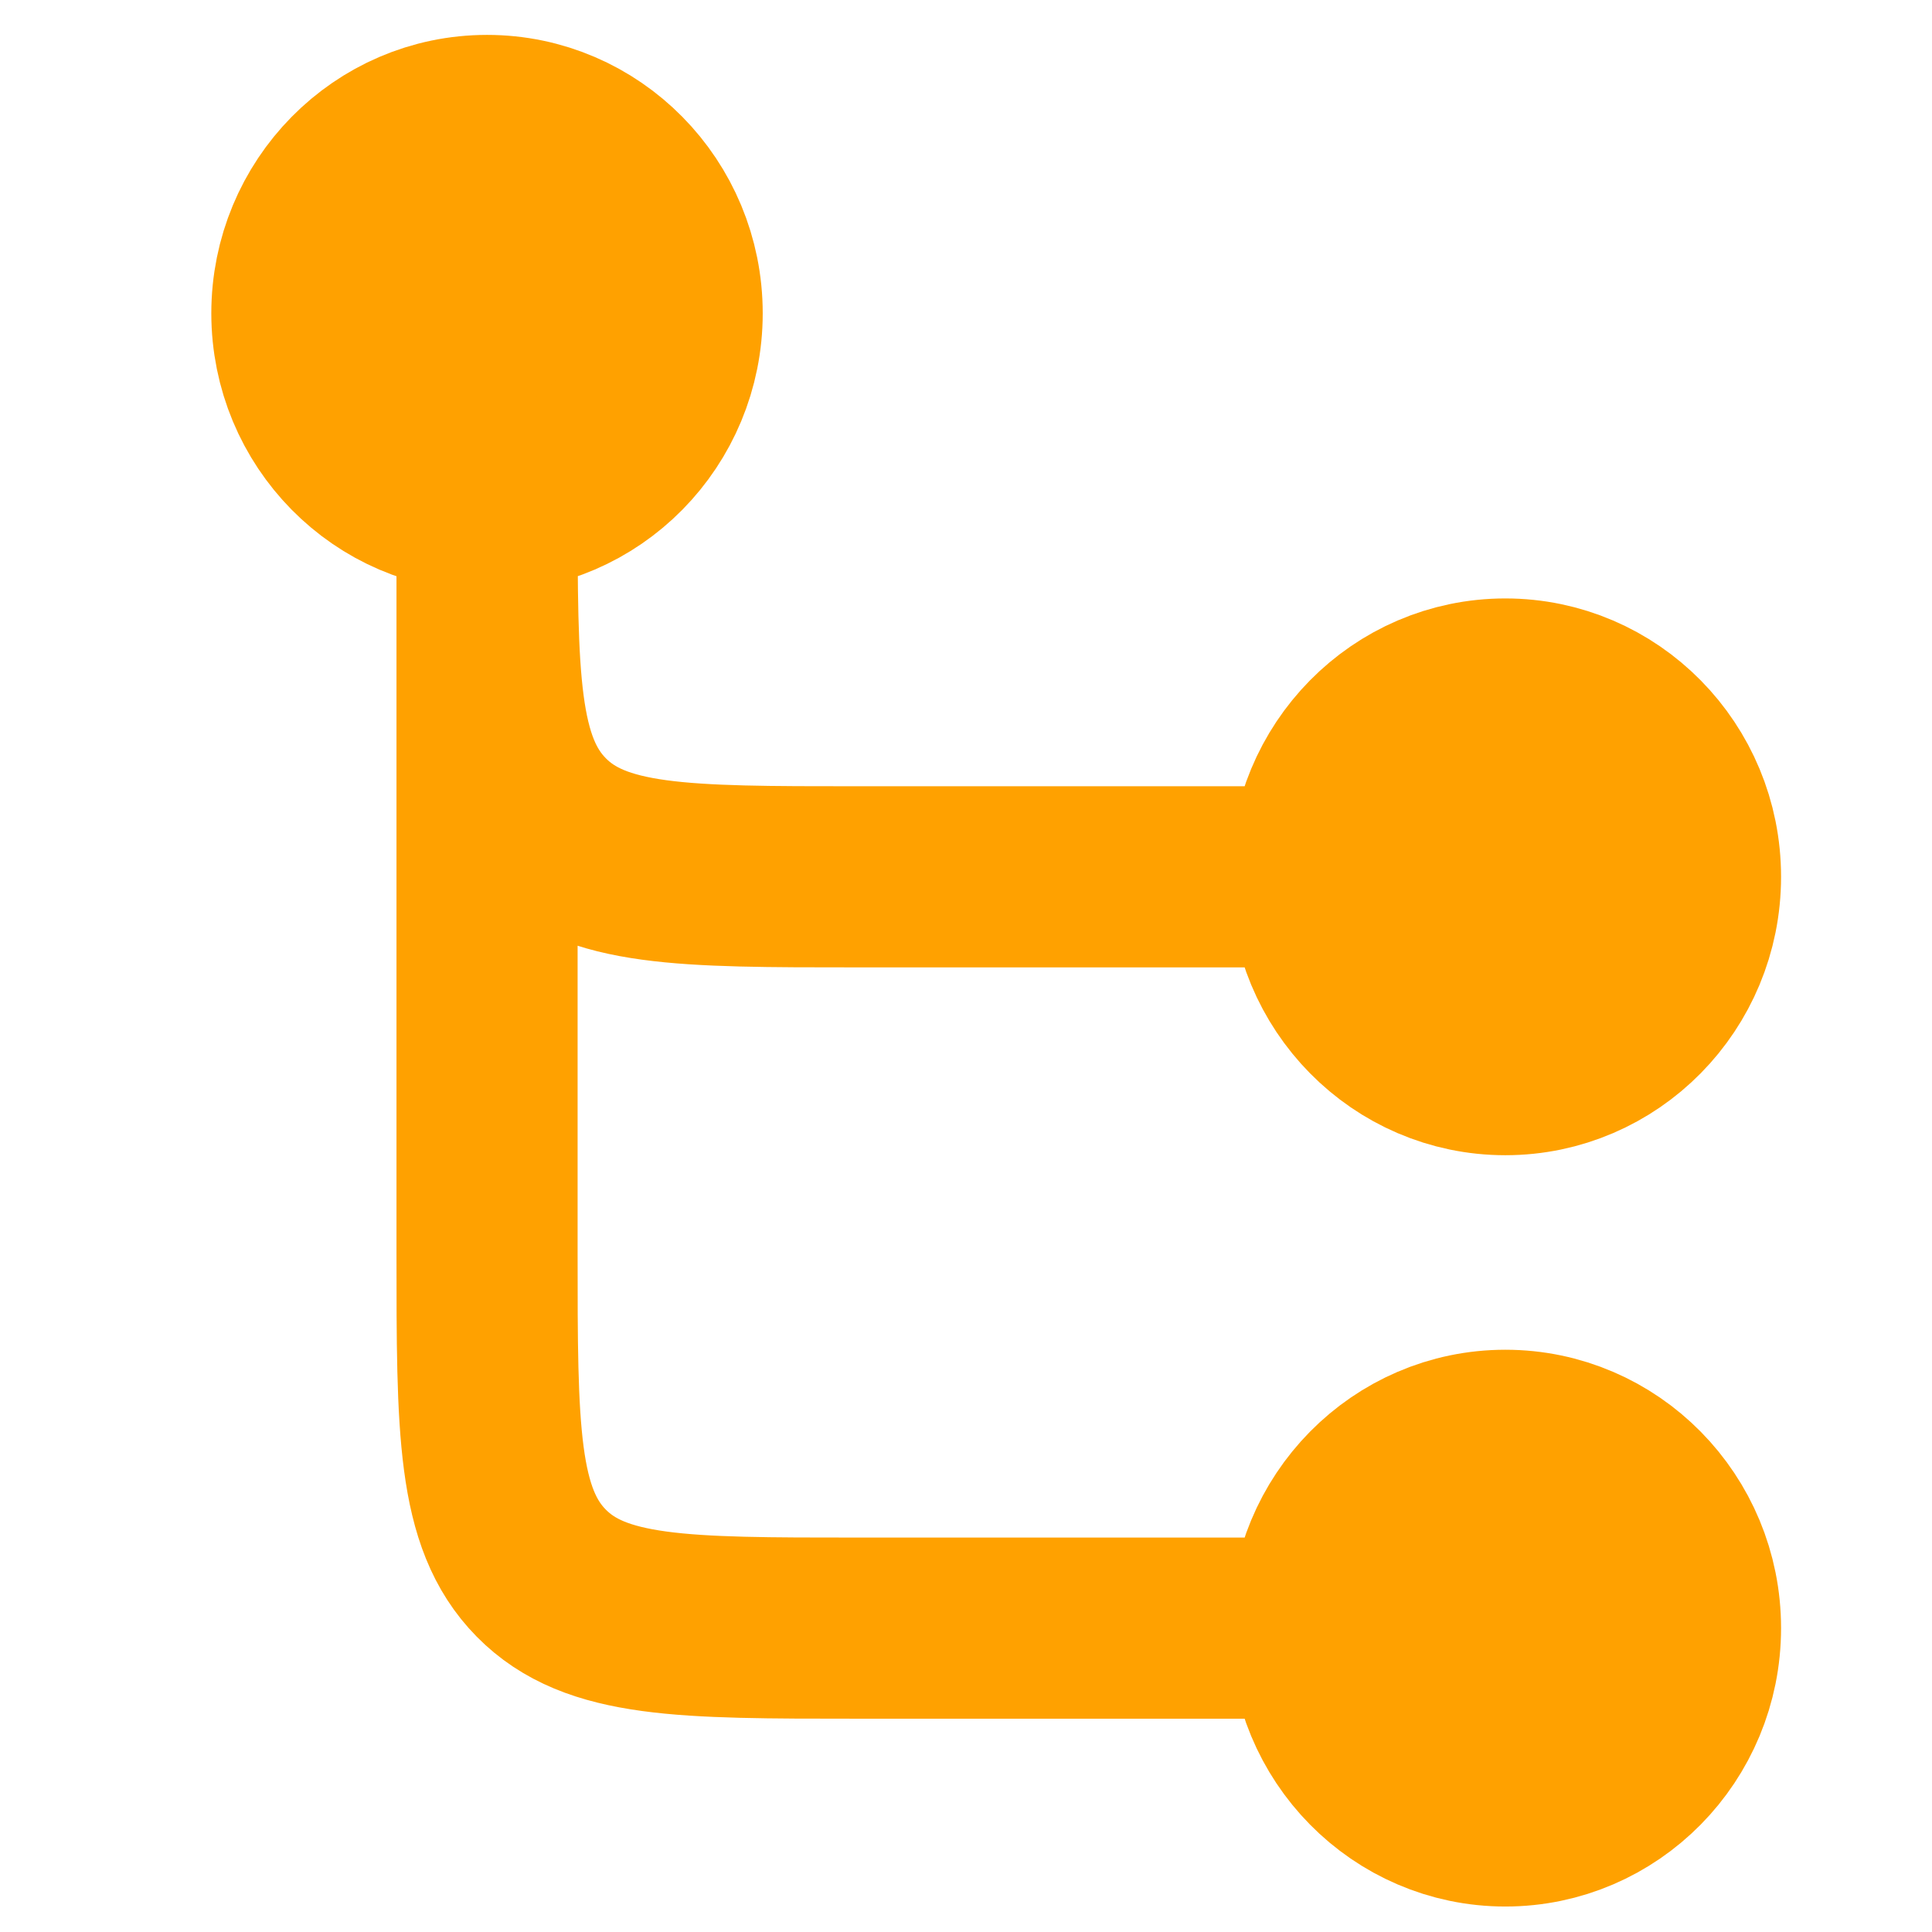 <svg preserveAspectRatio="none" width="100%" height="100%" overflow="visible" style="display: block;" viewBox="0 0 32 32" fill="none" xmlns="http://www.w3.org/2000/svg">
<g id="List">
<g id="Vector">
<path d="M8.067 8.3C6.373 8.3 5 6.907 5 5.189C5 3.471 6.373 2.078 8.067 2.078C9.76 2.078 11.133 3.471 11.133 5.189C11.133 6.907 9.76 8.3 8.067 8.3Z" fill="#FFA100"/>
<path d="M24.933 23.856C26.627 23.856 28 25.249 28 26.967C28 28.685 26.627 30.078 24.933 30.078C23.24 30.078 21.867 28.685 21.867 26.967C21.867 25.249 23.24 23.856 24.933 23.856Z" fill="#FFA100"/>
<path d="M24.933 11.412C26.627 11.412 28 12.804 28 14.523C28 16.241 26.627 17.634 24.933 17.634C23.24 17.634 21.867 16.241 21.867 14.523C21.867 12.804 23.24 11.412 24.933 11.412Z" fill="#FFA100"/>
<path d="M21.867 14.523H14.2C11.309 14.523 9.863 14.523 8.965 13.611C8.067 12.7 8.067 11.233 8.067 8.3M21.867 14.523C21.867 12.804 23.24 11.412 24.933 11.412C26.627 11.412 28 12.804 28 14.523C28 16.241 26.627 17.634 24.933 17.634C23.24 17.634 21.867 16.241 21.867 14.523ZM8.067 8.3C9.76 8.3 11.133 6.907 11.133 5.189C11.133 3.471 9.76 2.078 8.067 2.078C6.373 2.078 5 3.471 5 5.189C5 6.907 6.373 8.3 8.067 8.3ZM8.067 6.745V20.745C8.067 23.678 8.067 25.145 8.965 26.056C9.863 26.967 11.309 26.967 14.2 26.967H21.867M21.867 26.967C21.867 25.249 23.24 23.856 24.933 23.856C26.627 23.856 28 25.249 28 26.967C28 28.685 26.627 30.078 24.933 30.078C23.24 30.078 21.867 28.685 21.867 26.967Z" stroke="#FFA100" stroke-width="3"/>
</g>
</g>
</svg>
